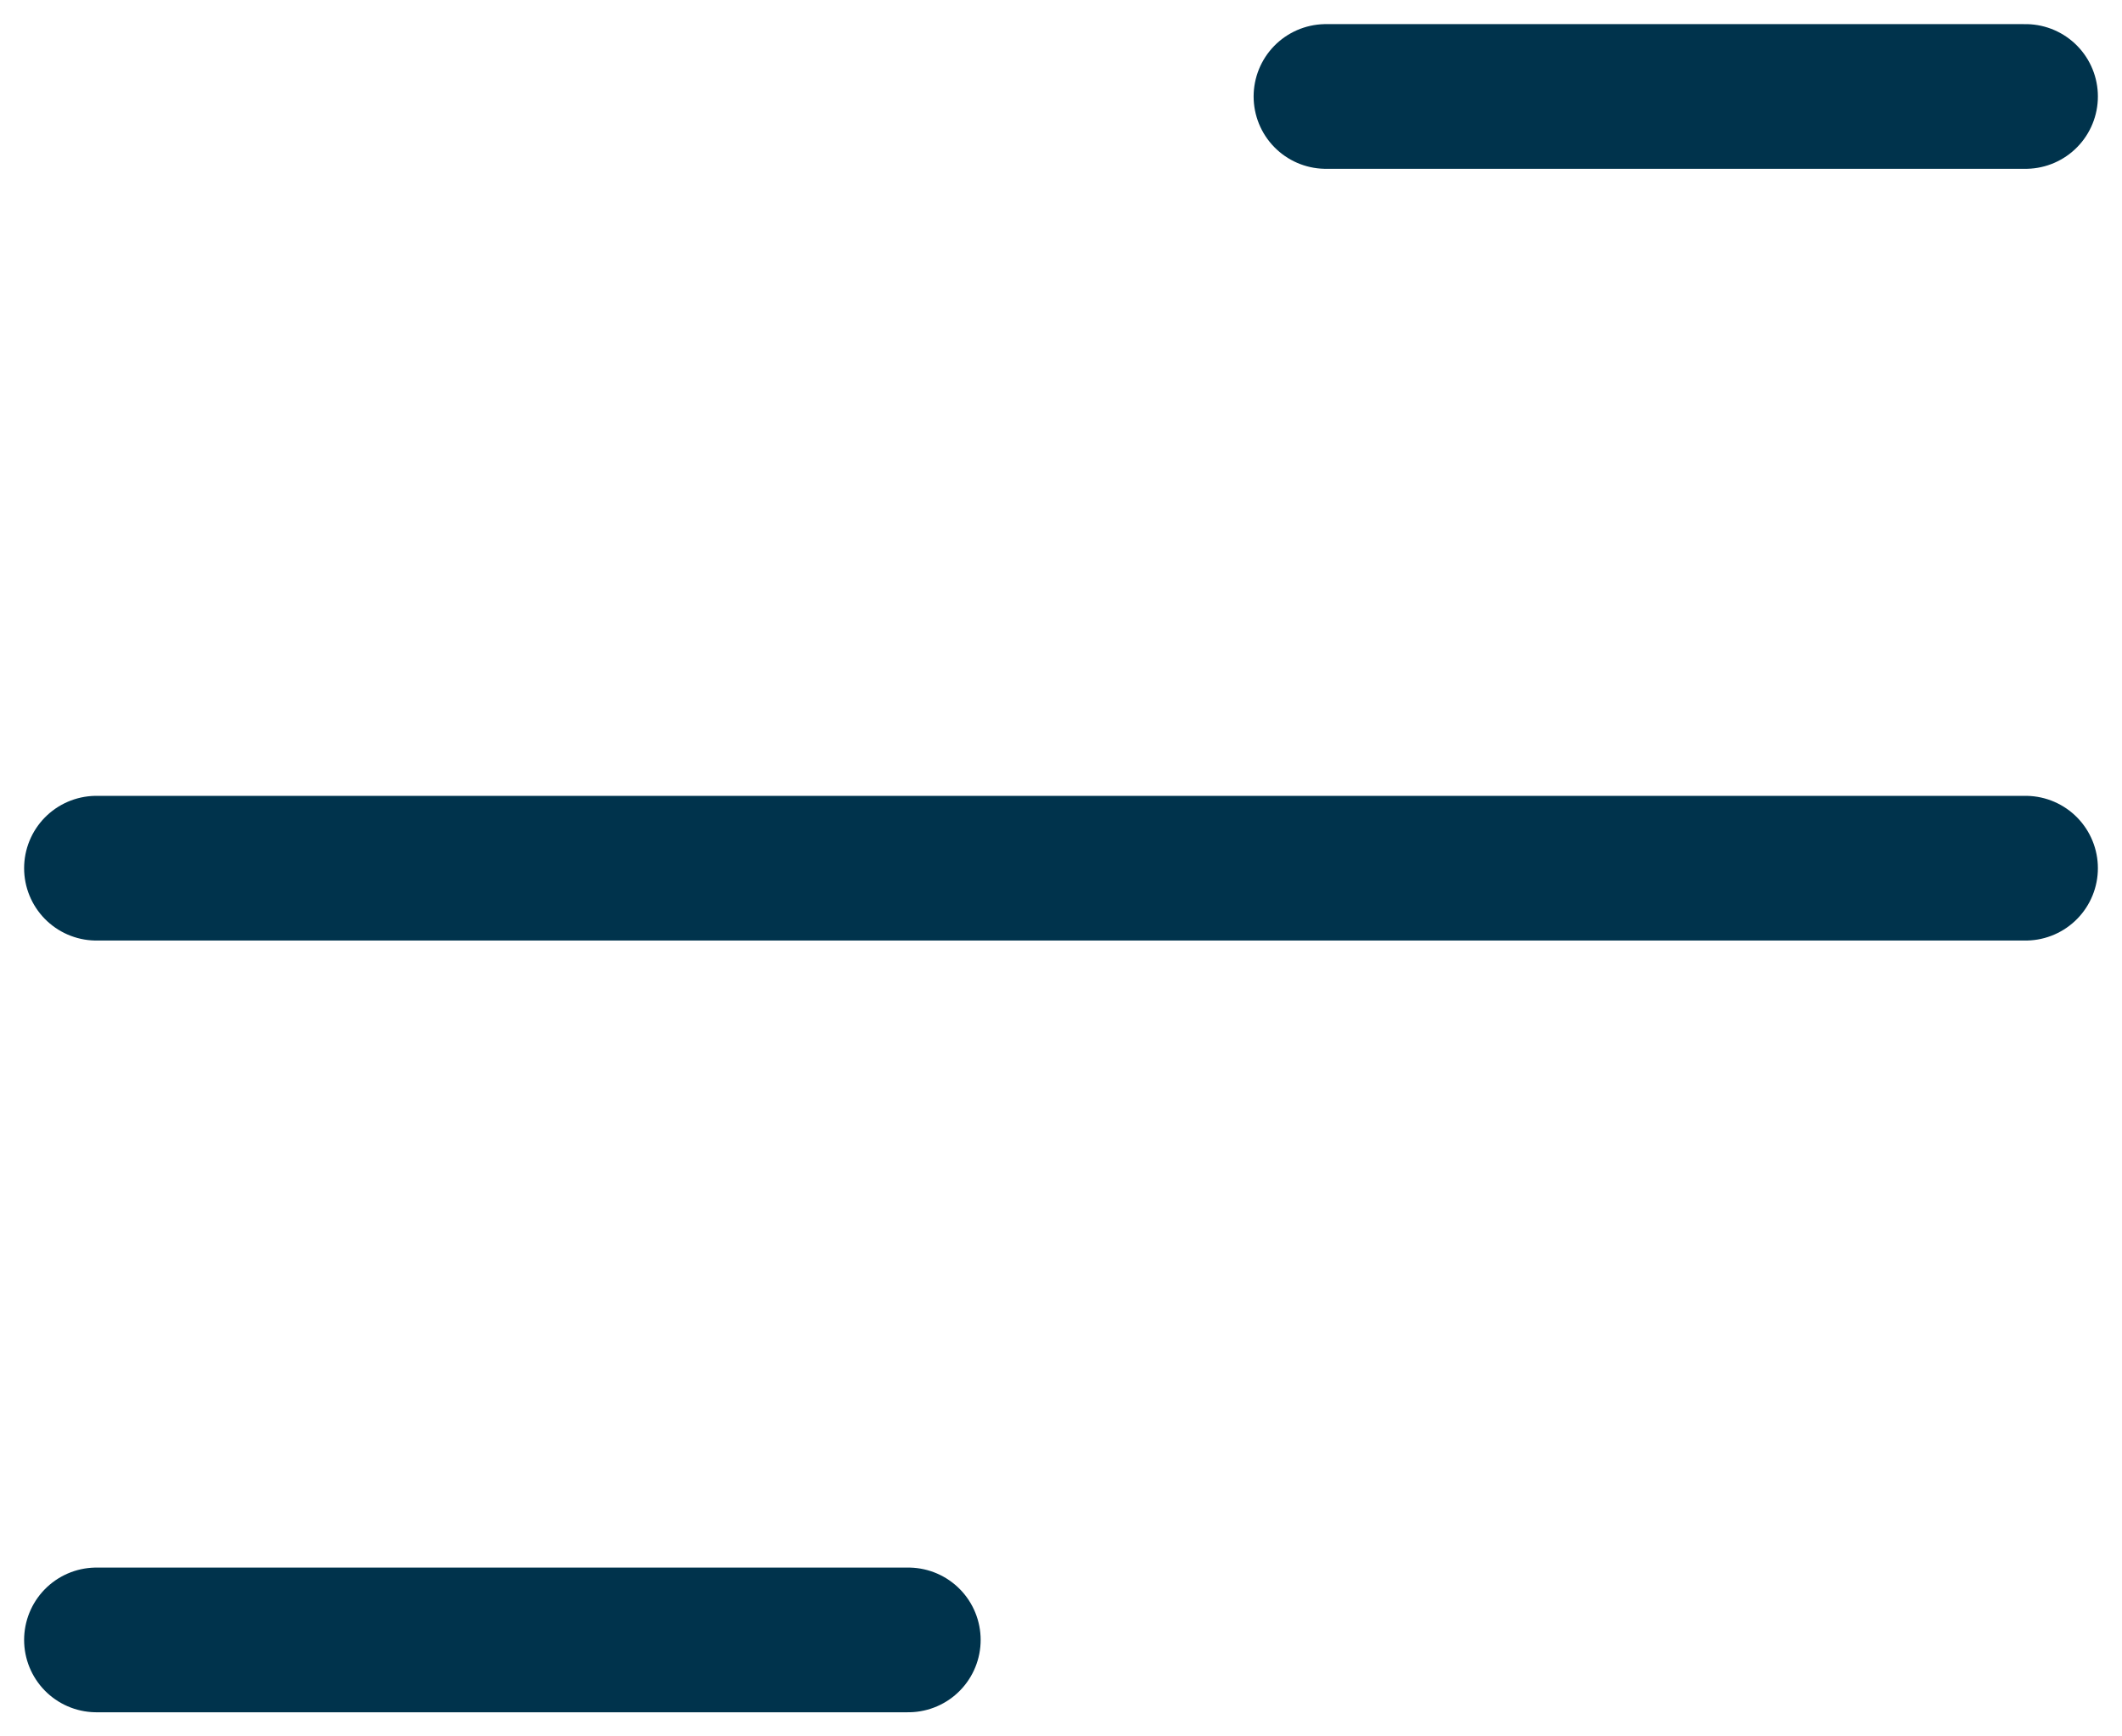 <svg width="22" height="18" viewBox="0 0 22 18" fill="none" xmlns="http://www.w3.org/2000/svg"><path d="M13.747 1L17.374 1L21 1" stroke="#00334C" stroke-width="1.5" stroke-linecap="round"/><path d="M1 9H11H21" stroke="#00334C" stroke-width="1.5" stroke-linecap="round"/><path d="M1 17H5.214H9.417" stroke="#00334C" stroke-width="1.5" stroke-linecap="round"/></svg>
